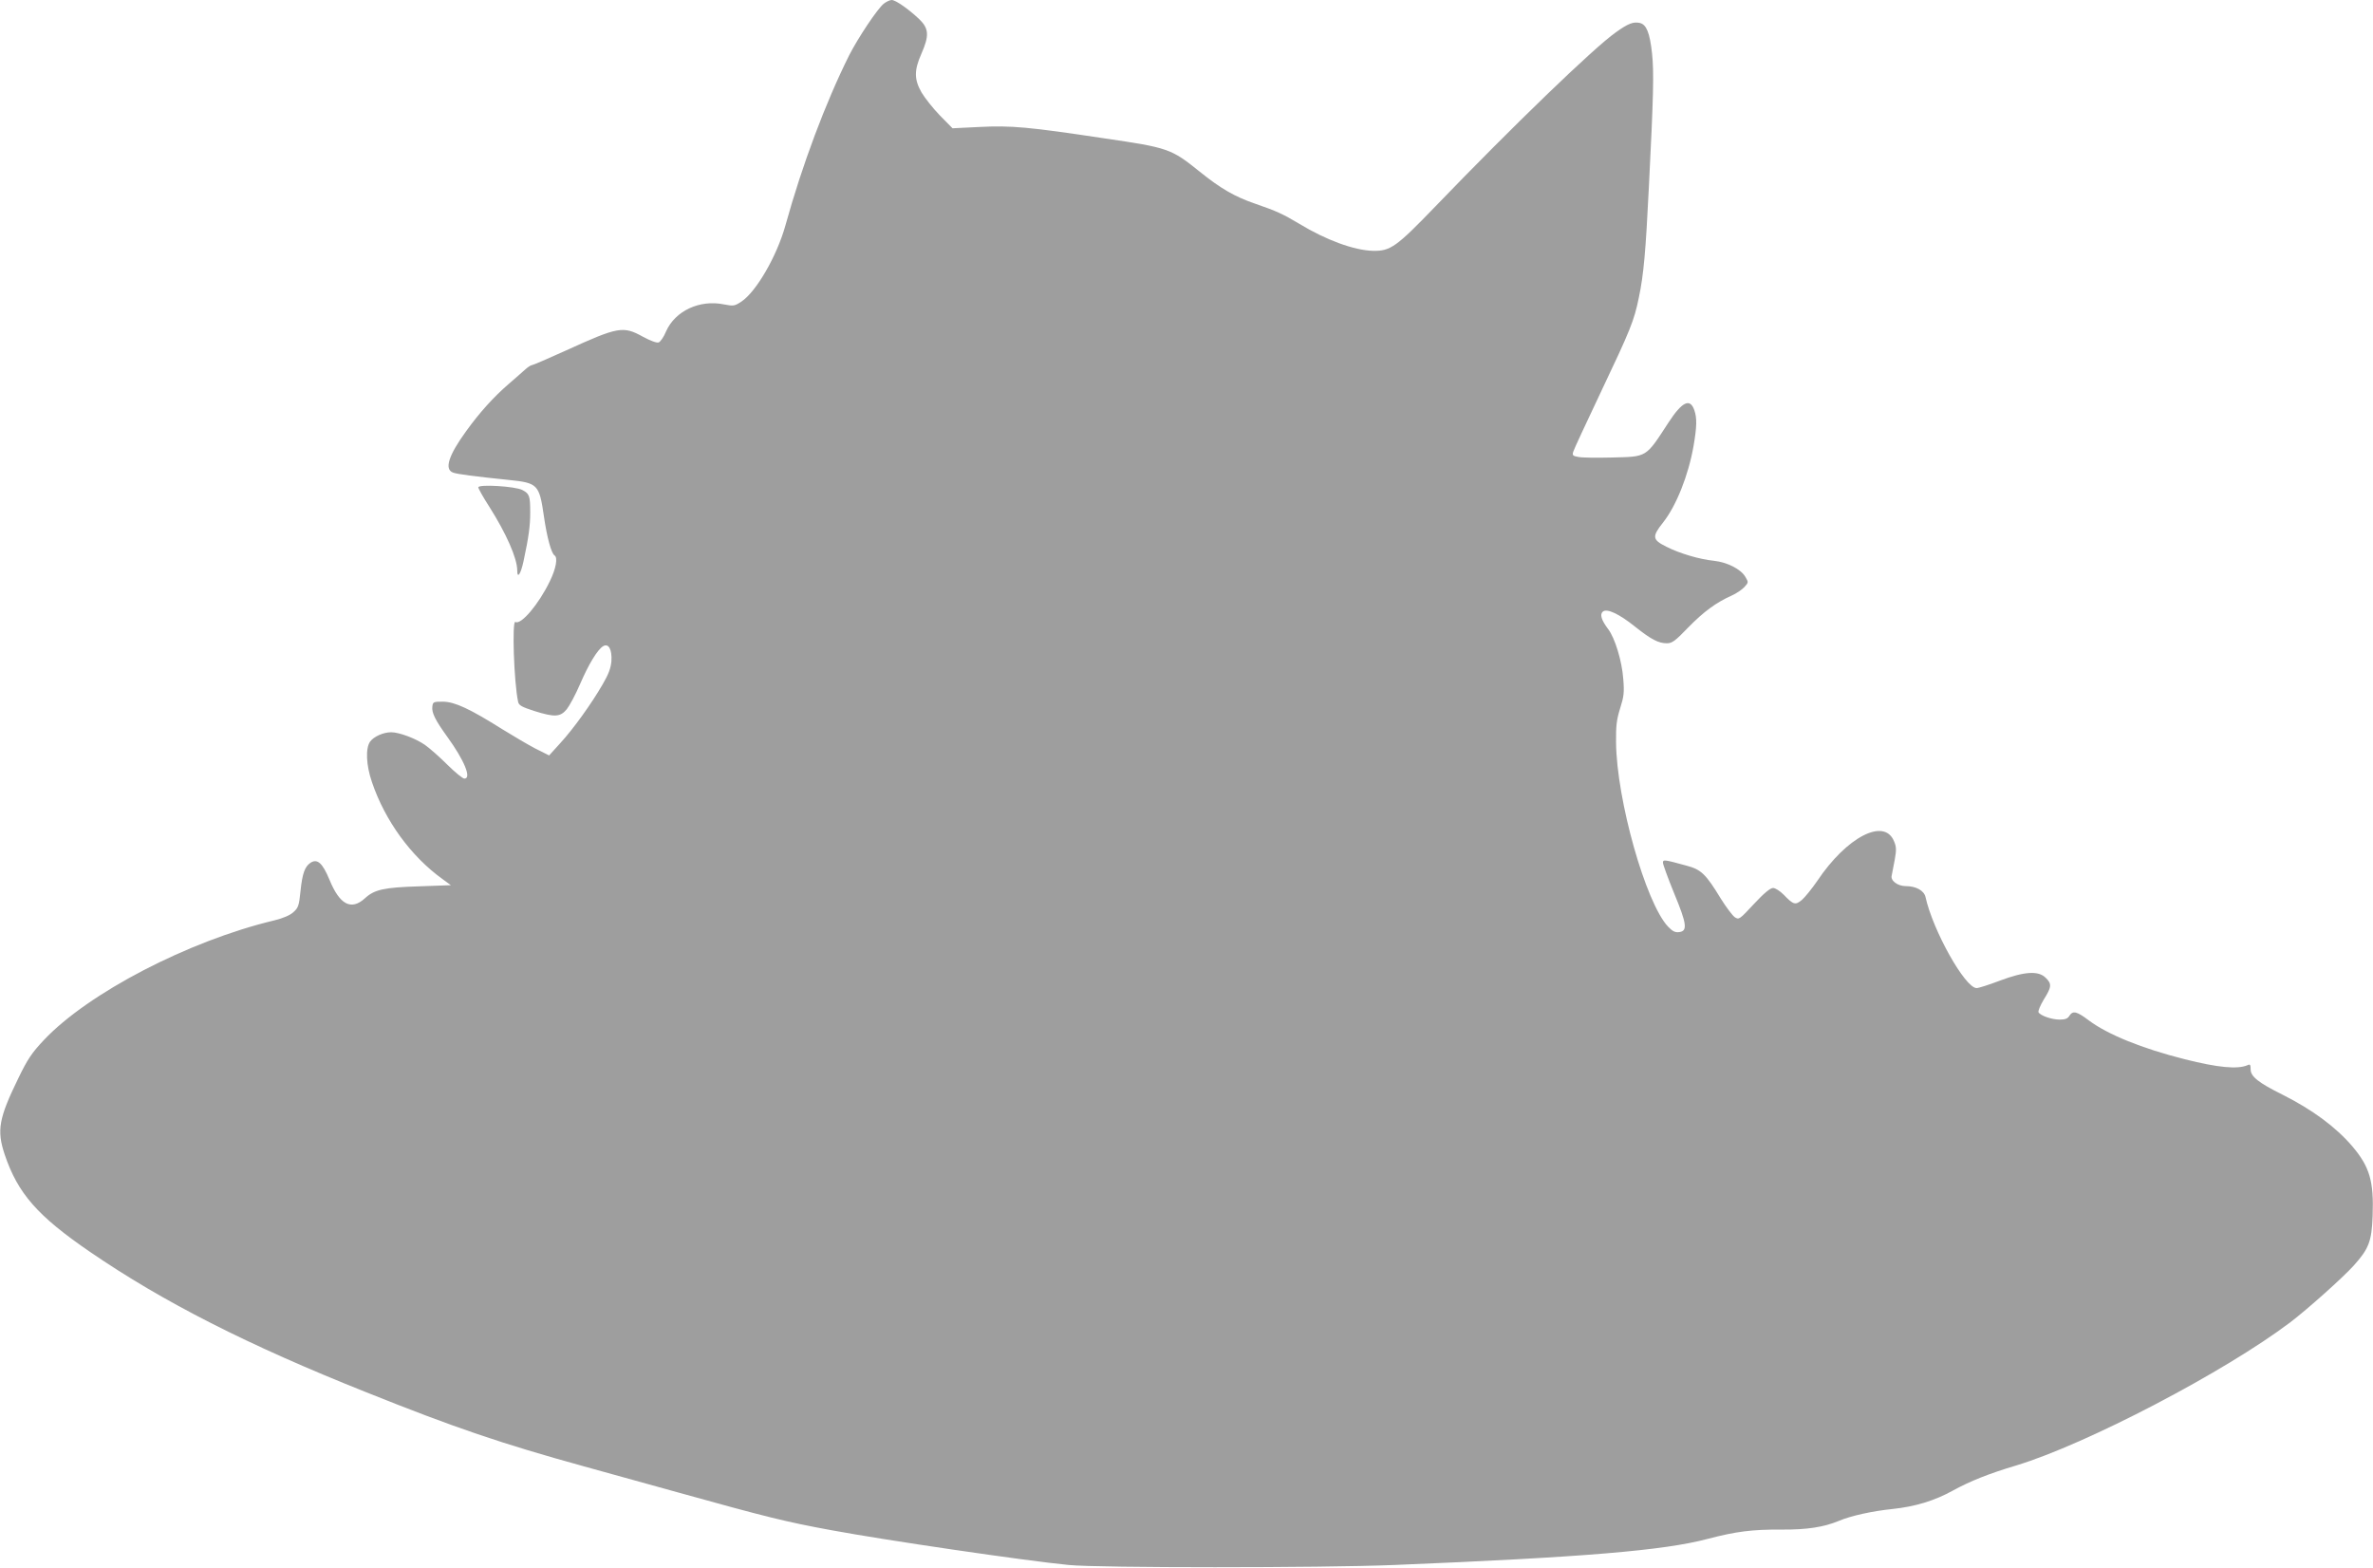<?xml version="1.0" standalone="no"?>
<!DOCTYPE svg PUBLIC "-//W3C//DTD SVG 20010904//EN"
 "http://www.w3.org/TR/2001/REC-SVG-20010904/DTD/svg10.dtd">
<svg version="1.0" xmlns="http://www.w3.org/2000/svg"
 width="1280pt" height="846pt" viewBox="0 0 1280 846"
 preserveAspectRatio="xMidYMid meet">
<g transform="translate(0,846) scale(0.1,-0.1)"
fill="#9e9e9e" stroke="none">
<path d="M4767 8440 c-34 -27 -138 -183 -187 -279 -127 -255 -253 -590 -344
-919 -46 -164 -157 -356 -237 -409 -37 -24 -42 -25 -94 -15 -131 27 -263 -35
-312 -145 -12 -30 -31 -57 -40 -60 -10 -4 -43 8 -84 30 -108 60 -134 55 -417
-74 -95 -43 -178 -79 -184 -79 -5 0 -22 -11 -36 -24 -15 -14 -55 -48 -89 -78
-79 -68 -156 -153 -228 -253 -96 -132 -119 -206 -72 -224 23 -9 118 -21 302
-40 156 -16 164 -24 189 -197 16 -112 40 -199 57 -210 19 -11 8 -72 -25 -139
-59 -123 -156 -238 -186 -220 -19 12 -8 -328 15 -432 4 -18 21 -27 86 -48 111
-35 141 -33 176 9 15 19 48 80 72 136 46 107 94 186 124 204 30 18 49 -18 45
-80 -3 -38 -16 -72 -47 -125 -58 -101 -158 -241 -230 -319 l-59 -65 -74 37
c-40 21 -120 68 -178 104 -175 110 -256 148 -320 149 -52 0 -55 -1 -58 -27 -4
-33 16 -73 81 -163 92 -127 132 -225 92 -225 -9 0 -51 34 -93 76 -42 42 -96
89 -120 106 -51 35 -139 68 -182 68 -42 0 -94 -23 -114 -51 -25 -36 -21 -127
10 -217 70 -208 211 -402 381 -524 l45 -33 -168 -6 c-193 -6 -244 -17 -296
-65 -74 -67 -136 -34 -191 101 -37 89 -65 115 -102 91 -31 -21 -44 -57 -54
-152 -8 -80 -12 -91 -39 -115 -19 -17 -55 -32 -103 -44 -462 -110 -1004 -392
-1243 -646 -64 -68 -87 -102 -136 -203 -107 -219 -118 -283 -75 -413 71 -211
177 -332 462 -527 393 -269 848 -501 1488 -756 479 -192 733 -278 1175 -400
157 -43 384 -106 505 -140 475 -132 581 -159 833 -205 286 -53 1040 -164 1277
-187 159 -16 1360 -16 1755 0 1026 42 1455 78 1692 141 153 40 239 51 398 50
136 -1 227 13 309 47 66 28 182 53 289 64 122 13 226 44 327 100 91 50 193 91
341 135 379 115 1125 505 1479 773 93 71 280 238 340 304 82 91 98 131 103
268 7 189 -16 266 -110 377 -89 104 -215 197 -376 278 -129 64 -172 98 -172
136 0 26 -3 30 -17 23 -54 -23 -159 -13 -338 32 -230 58 -415 133 -517 209
-66 50 -87 55 -106 25 -9 -15 -23 -20 -52 -20 -43 0 -103 21 -114 39 -4 6 9
37 28 69 43 68 44 85 11 117 -39 40 -115 35 -248 -15 -58 -22 -114 -40 -125
-40 -62 0 -236 310 -276 492 -8 34 -51 58 -106 58 -45 0 -84 30 -76 58 2 9 9
47 16 83 10 55 9 72 -4 102 -53 127 -255 22 -413 -214 -29 -42 -66 -88 -83
-103 -36 -30 -46 -27 -99 28 -20 20 -45 36 -57 36 -15 0 -49 -28 -103 -86 -78
-84 -81 -86 -103 -72 -13 9 -46 53 -75 99 -82 135 -107 159 -188 180 -120 33
-125 33 -125 15 0 -9 27 -83 60 -164 69 -166 74 -205 27 -210 -22 -3 -36 5
-60 30 -120 128 -277 684 -280 993 -1 90 3 123 22 184 20 63 23 85 17 158 -7
97 -45 222 -82 270 -36 48 -46 79 -28 94 22 18 87 -12 173 -81 87 -69 126 -90
172 -90 28 0 45 12 115 85 83 85 151 135 234 172 25 11 56 32 69 46 23 25 23
26 5 56 -24 41 -97 78 -169 86 -79 8 -186 40 -257 76 -76 38 -78 54 -17 131
71 90 136 253 164 412 18 104 19 152 4 194 -23 66 -66 45 -139 -67 -125 -192
-113 -184 -308 -189 -79 -2 -159 -1 -178 3 -30 5 -34 9 -28 28 3 12 71 157
149 322 161 339 179 384 205 510 26 123 37 249 54 595 25 496 28 620 17 723
-12 110 -30 154 -65 163 -35 8 -63 -2 -131 -51 -119 -84 -556 -506 -971 -937
-213 -221 -244 -243 -339 -241 -102 3 -252 58 -397 146 -87 52 -121 68 -237
108 -111 38 -187 82 -301 174 -153 123 -167 128 -515 179 -405 61 -501 70
-674 61 l-143 -7 -68 69 c-37 38 -81 94 -99 124 -40 70 -41 119 -1 209 43 98
41 136 -12 187 -57 54 -127 103 -148 103 -10 0 -29 -9 -43 -20z"/>
<path d="M2580 5831 c0 -6 26 -53 59 -104 92 -145 151 -279 151 -344 0 -48 19
-20 34 50 28 131 36 190 36 263 0 89 -4 101 -43 121 -39 20 -237 32 -237 14z"/>
</g>
</svg>

